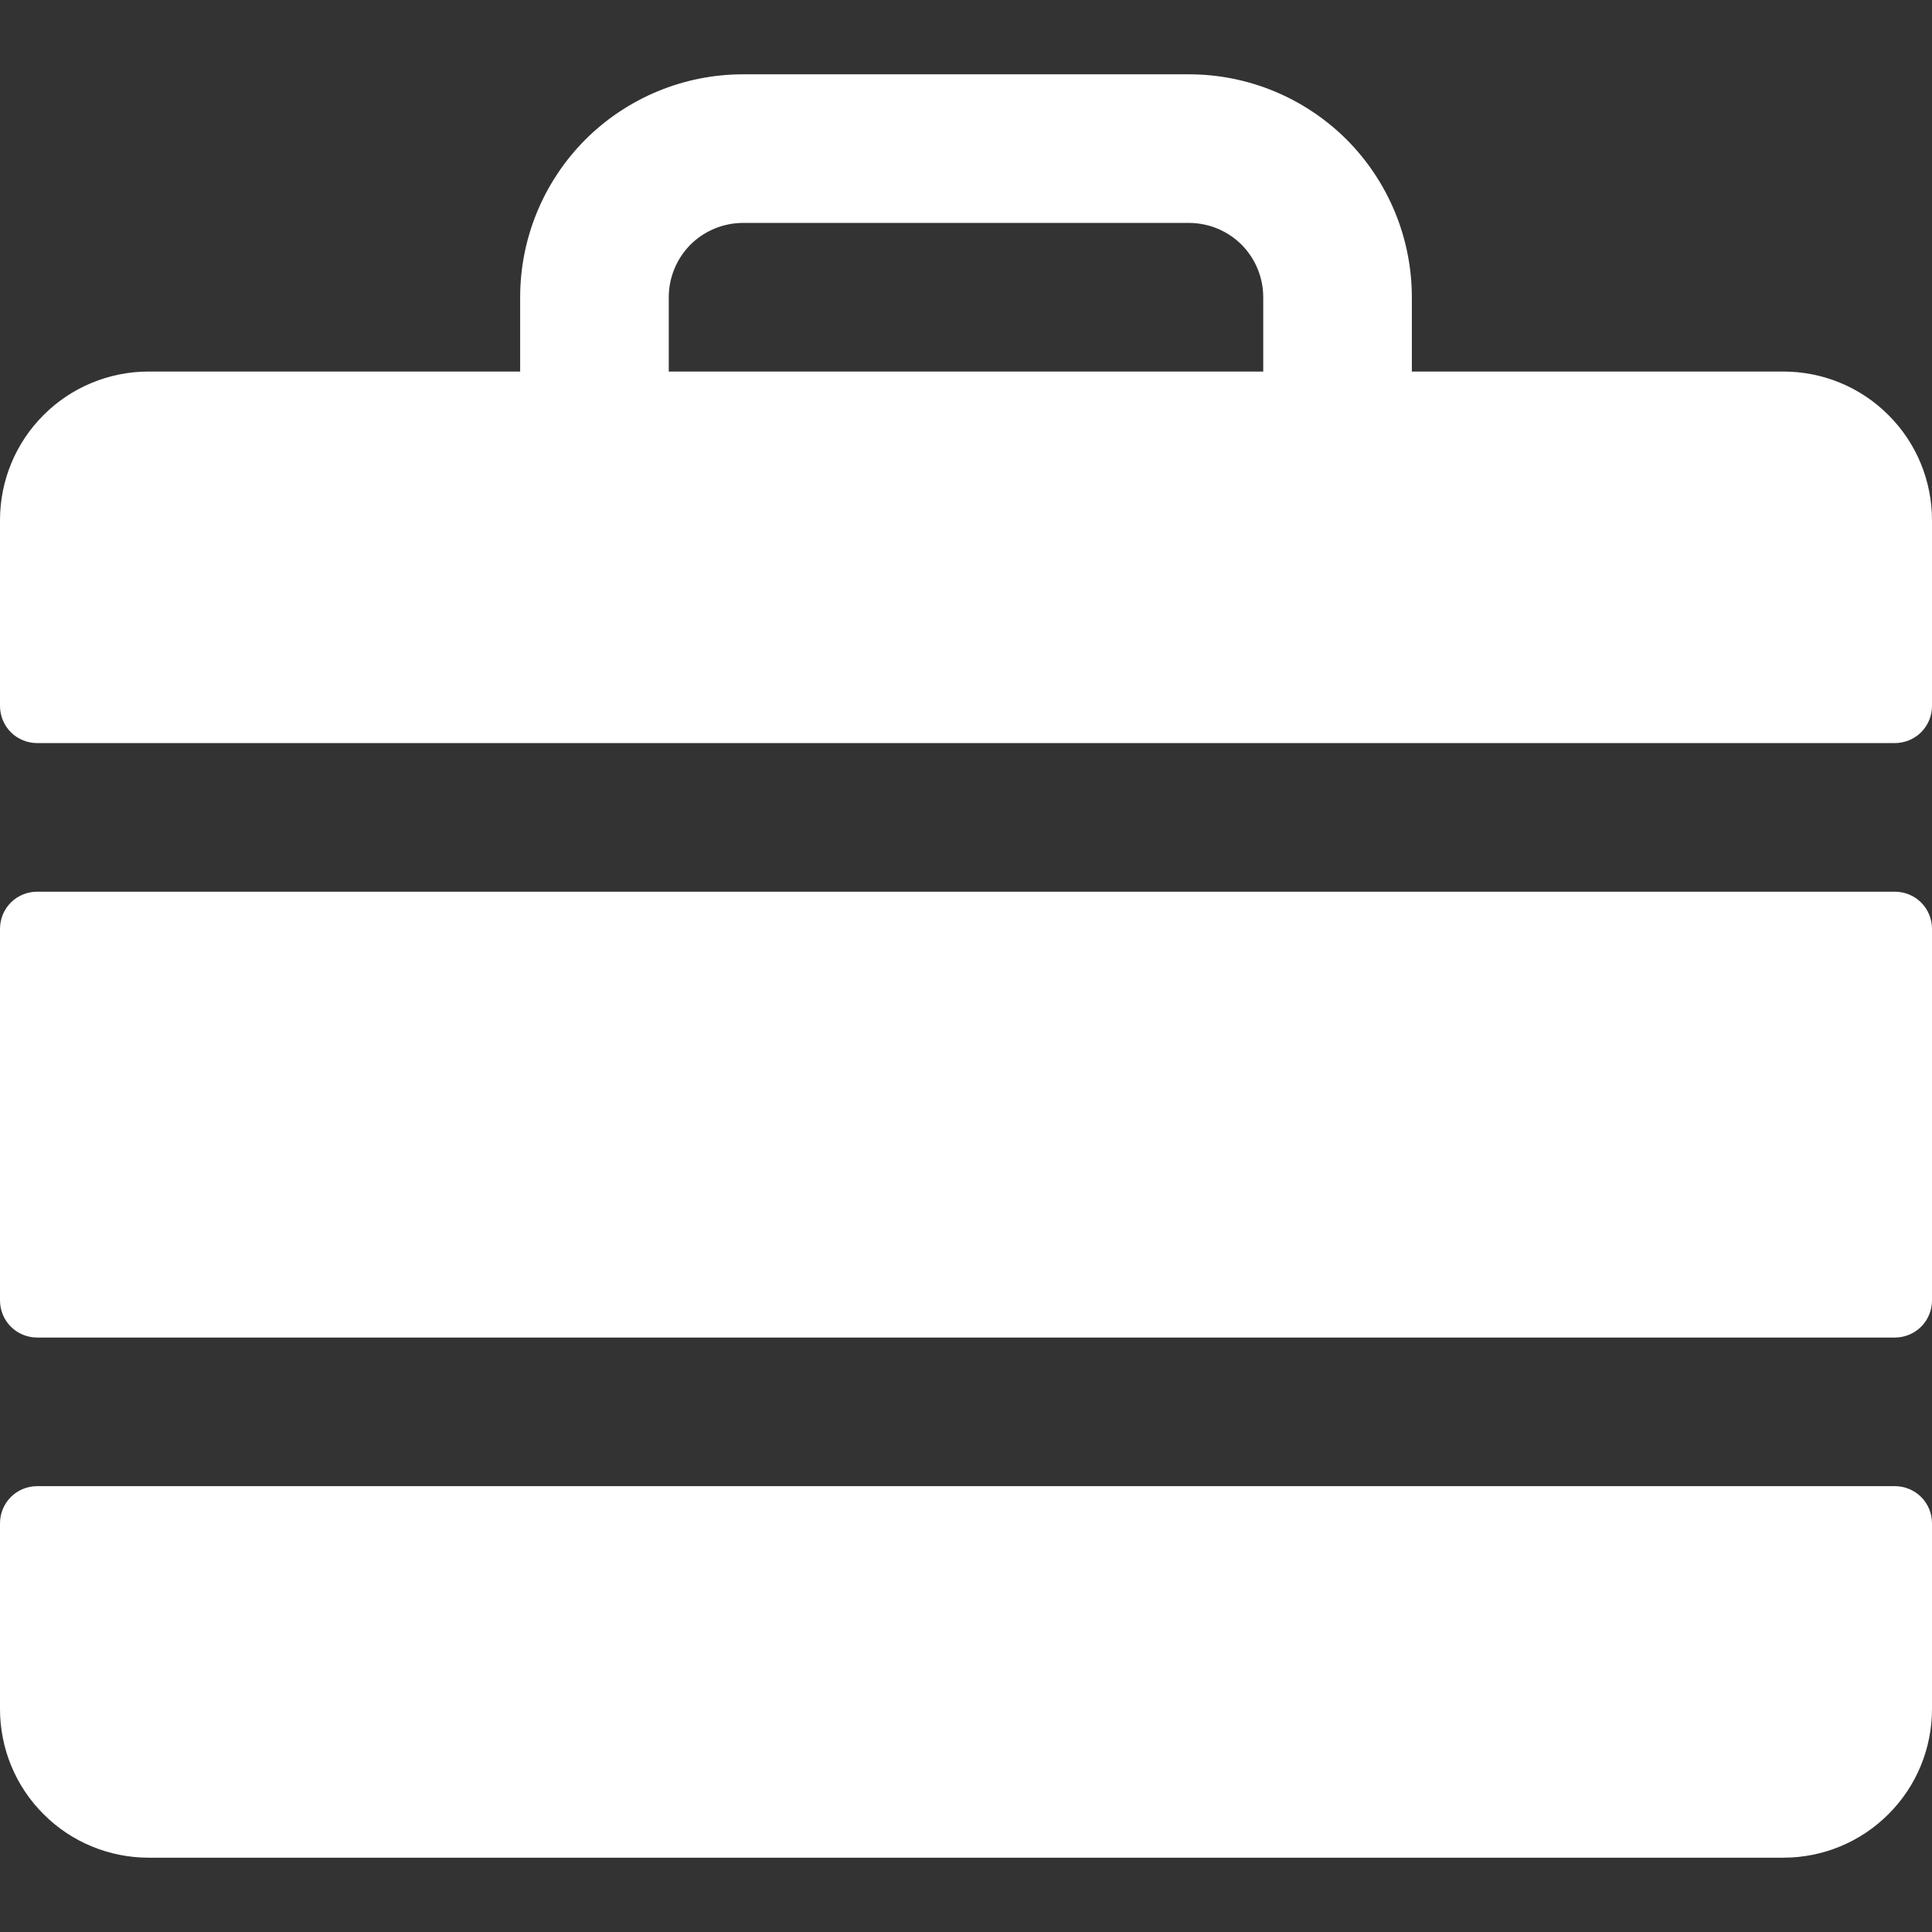 <svg width="13" height="13" viewBox="0 0 13 13" fill="none" xmlns="http://www.w3.org/2000/svg">
<rect x="0" y="0" width="13" height="13" fill="#333333" stroke="none"/>
<path d="M0.25 6H12.75C12.816 6 12.88 6.026 12.927 6.073C12.974 6.12 13 6.184 13 6.25V8.75C13 8.816 12.974 8.88 12.927 8.927C12.88 8.974 12.816 9 12.75 9H0.25C0.184 9 0.12 8.974 0.073 8.927C0.026 8.88 0 8.816 0 8.75V6.25C0 6.184 0.026 6.12 0.073 6.073C0.12 6.026 0.184 6 0.25 6ZM0 11.5C0 11.765 0.105 12.02 0.293 12.207C0.48 12.395 0.735 12.5 1 12.5H12C12.265 12.5 12.52 12.395 12.707 12.207C12.895 12.02 13 11.765 13 11.5V10.25C13 10.184 12.974 10.12 12.927 10.073C12.88 10.026 12.816 10 12.75 10H0.25C0.184 10 0.12 10.026 0.073 10.073C0.026 10.12 0 10.184 0 10.25V11.5ZM13 3.5V4.75C13 4.816 12.974 4.88 12.927 4.927C12.88 4.974 12.816 5 12.75 5H0.25C0.184 5 0.12 4.974 0.073 4.927C0.026 4.88 0 4.816 0 4.75V3.5C0 3.235 0.105 2.98 0.293 2.793C0.48 2.605 0.735 2.5 1 2.5H3.5V2C3.5 1.602 3.658 1.221 3.939 0.939C4.221 0.658 4.602 0.5 5 0.5H8C8.398 0.5 8.779 0.658 9.061 0.939C9.342 1.221 9.5 1.602 9.5 2V2.5H12C12.265 2.5 12.52 2.605 12.707 2.793C12.895 2.98 13 3.235 13 3.5ZM8.5 2C8.5 1.867 8.447 1.74 8.354 1.646C8.26 1.553 8.133 1.5 8 1.5H5C4.867 1.5 4.74 1.553 4.646 1.646C4.553 1.74 4.5 1.867 4.5 2V2.5H8.5V2Z" fill="white"/>
</svg>
